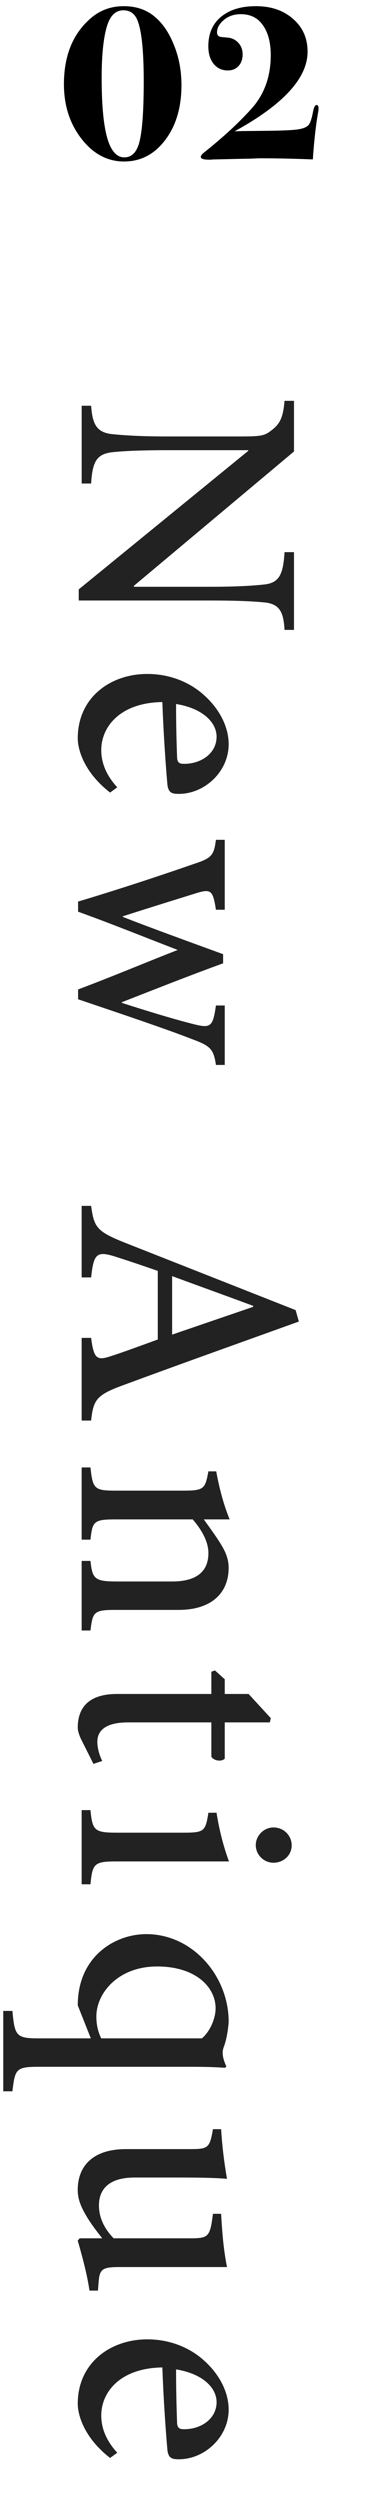 <svg width="24" height="153" viewBox="0 0 24 153" fill="none" xmlns="http://www.w3.org/2000/svg">
<path d="M19.503 6.622C19.503 6.697 19.494 6.785 19.475 6.888C19.335 7.681 19.228 8.638 19.153 9.758C18.033 9.711 16.941 9.688 15.877 9.688C15.821 9.688 15.709 9.693 15.541 9.702C15.317 9.711 15.13 9.716 14.981 9.716L13.119 9.758C13.054 9.758 12.984 9.763 12.909 9.772C12.834 9.772 12.797 9.772 12.797 9.772C12.461 9.772 12.293 9.716 12.293 9.604C12.293 9.529 12.363 9.436 12.503 9.324C13.642 8.419 14.603 7.532 15.387 6.664C16.18 5.787 16.577 4.69 16.577 3.374C16.577 2.497 16.367 1.825 15.947 1.358C15.648 1.031 15.247 0.868 14.743 0.868C14.323 0.868 13.973 0.989 13.693 1.232C13.422 1.465 13.287 1.713 13.287 1.974C13.287 2.123 13.352 2.217 13.483 2.254C13.53 2.263 13.665 2.277 13.889 2.296C14.178 2.315 14.412 2.422 14.589 2.618C14.766 2.805 14.855 3.043 14.855 3.332C14.855 3.621 14.771 3.859 14.603 4.046C14.435 4.223 14.216 4.312 13.945 4.312C13.59 4.312 13.301 4.177 13.077 3.906C12.862 3.635 12.755 3.276 12.755 2.828C12.755 2.063 13.012 1.465 13.525 1.036C14.048 0.597 14.762 0.378 15.667 0.378C16.6 0.378 17.361 0.639 17.949 1.162C18.537 1.675 18.831 2.343 18.831 3.164C18.831 4.779 17.342 6.403 14.365 8.036L14.827 8.022L16.101 8.008C17.118 7.999 17.776 7.975 18.075 7.938C18.476 7.901 18.747 7.807 18.887 7.658C18.99 7.537 19.078 7.285 19.153 6.902C19.209 6.585 19.284 6.426 19.377 6.426C19.461 6.426 19.503 6.491 19.503 6.622Z" fill="black"/>
<path d="M11.11 5.208C11.11 6.571 10.779 7.691 10.116 8.568C9.453 9.445 8.613 9.884 7.596 9.884C6.579 9.884 5.711 9.422 4.992 8.498C4.273 7.574 3.914 6.459 3.914 5.152C3.914 3.407 4.46 2.063 5.552 1.12C6.121 0.625 6.798 0.378 7.582 0.378C8.291 0.378 8.893 0.569 9.388 0.952C9.911 1.363 10.326 1.951 10.634 2.716C10.951 3.481 11.11 4.312 11.11 5.208ZM8.8 4.97C8.8 3.001 8.655 1.722 8.366 1.134C8.198 0.798 7.927 0.63 7.554 0.63C7.078 0.63 6.742 0.957 6.546 1.61C6.331 2.329 6.224 3.383 6.224 4.774C6.224 6.986 6.429 8.433 6.84 9.114C7.045 9.459 7.302 9.632 7.61 9.632C8.077 9.632 8.389 9.301 8.548 8.638C8.716 7.938 8.8 6.715 8.8 4.97Z" fill="black"/>
<path d="M7.18 150.112L6.74 150.432C5.12 149.172 4.76 147.772 4.76 147.112C4.76 144.612 6.76 143.172 9.02 143.172C10.42 143.172 11.66 143.692 12.54 144.512C13.46 145.352 14 146.432 14 147.472C14 149.172 12.5 150.532 10.92 150.512C10.52 150.512 10.34 150.432 10.26 150.032C10.22 149.712 10.02 147.212 9.94 144.892C7.32 144.932 6.2 146.432 6.2 147.832C6.2 148.632 6.52 149.392 7.18 150.112ZM13.26 147.012C13.26 146.132 12.4 145.272 10.78 145.012C10.78 146.072 10.8 147.112 10.84 148.212C10.84 148.552 10.94 148.672 11.24 148.672C12.28 148.692 13.26 148.052 13.26 147.012Z" fill="#222222"/>
<path d="M5.998 140.189L5.478 140.189C5.338 139.229 5.058 138.169 4.758 137.129L4.878 136.989L6.258 136.989C5.918 136.549 5.598 136.149 5.278 135.609C4.938 135.029 4.758 134.569 4.758 134.029C4.758 132.629 5.618 131.529 7.718 131.529L11.658 131.529C12.758 131.529 12.838 131.449 13.038 130.309L13.538 130.309C13.598 131.309 13.718 132.309 13.898 133.349C13.238 133.289 12.278 133.269 10.958 133.269L8.238 133.269C6.538 133.269 6.058 134.109 6.058 134.969C6.058 135.669 6.338 136.349 6.958 136.989L11.658 136.989C12.778 136.989 12.858 136.889 13.038 135.489L13.538 135.489C13.598 136.549 13.678 137.649 13.898 138.749L7.258 138.749C6.238 138.749 6.098 138.909 6.038 139.669L5.998 140.189Z" fill="#222222"/>
<path d="M0.2 127.992L0.2 123.072L0.76 123.072C0.9 124.612 1 124.752 2.38 124.752L5.56 124.752L4.76 122.732C4.76 119.752 7.02 118.372 8.96 118.372C11.82 118.372 14.02 120.972 14 123.772C13.94 124.492 13.82 124.932 13.74 125.172C13.64 125.432 13.62 125.552 13.64 125.732C13.64 125.852 13.7 126.132 13.86 126.472L13.78 126.552C13.38 126.532 13 126.492 11.66 126.492L2.36 126.492C0.98 126.492 0.92 126.632 0.76 127.992L0.2 127.992ZM6.2 124.752L12.36 124.752C12.88 124.312 13.2 123.512 13.2 122.912C13.2 121.632 12 120.352 9.62 120.352C7.22 120.352 5.9 121.992 5.9 123.412C5.9 123.972 6.02 124.392 6.2 124.752Z" fill="#222222"/>
<path d="M15.659 112.923C15.659 112.343 16.159 111.843 16.739 111.843C17.379 111.843 17.859 112.343 17.859 112.943C17.859 113.523 17.379 114.003 16.739 114.003C16.159 114.003 15.659 113.523 15.659 112.923ZM4.999 115.323L4.999 110.783L5.539 110.783C5.659 112.023 5.779 112.163 7.139 112.163L11.239 112.163C12.499 112.163 12.579 112.083 12.759 110.943L13.259 110.943C13.419 111.983 13.679 113.003 14.019 113.923L7.139 113.923C5.779 113.923 5.659 114.043 5.539 115.323L4.999 115.323Z" fill="#222222"/>
<path d="M5.72 107.954L5.02 106.554C4.84 106.214 4.76 105.914 4.76 105.734C4.76 104.414 5.54 103.674 7.16 103.674L12.94 103.674L12.94 102.314L13.16 102.234L13.76 102.774L13.76 103.674L15.22 103.674L16.58 105.154L16.52 105.414L13.76 105.414L13.76 107.634C13.56 107.834 13.1 107.774 12.94 107.514L12.94 105.414L7.84 105.414C6.24 105.414 5.96 106.094 5.96 106.594C5.96 107.054 6.12 107.494 6.26 107.774L5.72 107.954Z" fill="#222222"/>
<path d="M4.999 99.79L4.999 95.53L5.539 95.53C5.659 96.65 5.799 96.79 7.199 96.79L10.539 96.79C11.919 96.79 12.759 96.27 12.759 95.05C12.759 94.31 12.299 93.57 11.799 92.99L7.079 92.99C5.739 92.99 5.659 93.11 5.539 94.23L4.999 94.23L4.999 89.81L5.539 89.81C5.679 91.13 5.779 91.23 7.099 91.23L11.239 91.23C12.499 91.23 12.559 91.11 12.759 90.05L13.239 90.05C13.419 91.05 13.679 92.05 14.059 92.99L12.479 92.99C12.759 93.39 13.079 93.81 13.399 94.31C13.779 94.89 13.999 95.37 13.999 95.95C13.999 97.55 12.879 98.53 10.939 98.53L7.079 98.53C5.739 98.53 5.679 98.65 5.539 99.79L4.999 99.79Z" fill="#222222"/>
<path d="M4.999 86.941L4.999 81.881L5.579 81.881C5.739 83.121 5.919 83.281 6.719 83.021C7.479 82.781 8.499 82.401 9.659 81.981L9.659 77.781C8.799 77.481 7.979 77.201 7.159 76.941C5.939 76.541 5.739 76.681 5.579 78.181L4.999 78.181L4.999 73.801L5.579 73.801C5.759 75.101 5.899 75.361 7.659 76.061L18.099 80.181L18.299 80.881C14.859 82.121 11.099 83.461 7.639 84.741C5.919 85.361 5.719 85.641 5.579 86.941L4.999 86.941ZM10.539 81.681L15.499 79.981L15.499 79.921C13.839 79.301 12.159 78.701 10.539 78.101L10.539 81.681Z" fill="#222222"/>
<path d="M13.76 65.177L13.22 65.177C13.08 64.177 12.84 63.998 11.76 63.597C10.12 62.958 7.5 62.078 4.78 61.157L4.78 60.557C6.9 59.758 8.84 58.938 10.88 58.138C8.9 57.377 6.94 56.578 4.78 55.797L4.78 55.178C7.18 54.458 9.56 53.678 11.92 52.858C12.96 52.517 13.1 52.337 13.22 51.398L13.76 51.398L13.76 55.678L13.22 55.678C13.04 54.477 12.9 54.398 12.04 54.657C10.56 55.117 9.02 55.597 7.52 56.078L7.52 56.117C9.42 56.858 11.42 57.578 13.66 58.398L13.66 58.958C11.62 59.697 9.56 60.517 7.46 61.337L7.46 61.377C8.76 61.797 10.56 62.358 11.92 62.697C12.9 62.938 13.04 62.818 13.22 61.538L13.76 61.538L13.76 65.177Z" fill="#222222"/>
<path d="M7.18 48.187L6.74 48.507C5.12 47.247 4.76 45.847 4.76 45.187C4.76 42.687 6.76 41.247 9.02 41.247C10.42 41.247 11.66 41.767 12.54 42.587C13.46 43.427 14 44.507 14 45.547C14 47.247 12.5 48.607 10.92 48.587C10.52 48.587 10.34 48.507 10.26 48.107C10.22 47.787 10.02 45.287 9.94 42.967C7.32 43.007 6.2 44.507 6.2 45.907C6.2 46.707 6.52 47.467 7.18 48.187ZM13.26 45.087C13.26 44.207 12.4 43.347 10.78 43.087C10.78 44.147 10.8 45.187 10.84 46.287C10.84 46.627 10.94 46.747 11.24 46.747C12.28 46.767 13.26 46.127 13.26 45.087Z" fill="#222222"/>
<path d="M18 38.552L17.42 38.552C17.36 37.432 17.1 36.972 16.22 36.872C15.6 36.812 14.7 36.752 12.86 36.752L4.82 36.752L4.82 36.072L15.2 27.592L15.2 27.552L10.28 27.552C8.46 27.552 7.5 27.612 6.92 27.672C5.94 27.772 5.66 28.212 5.58 29.592L5 29.592L5 24.832L5.58 24.832C5.66 25.972 5.92 26.472 6.88 26.572C7.5 26.632 8.46 26.712 10.28 26.712L14.64 26.712C16.06 26.712 16.2 26.672 16.68 26.292C17.18 25.892 17.34 25.472 17.42 24.532L18 24.532L18 27.632L8.2 35.852L8.2 35.912L12.86 35.912C14.68 35.912 15.6 35.832 16.18 35.772C17.06 35.672 17.34 35.212 17.42 33.792L18 33.792L18 38.552Z" fill="#222222"/>
</svg>
